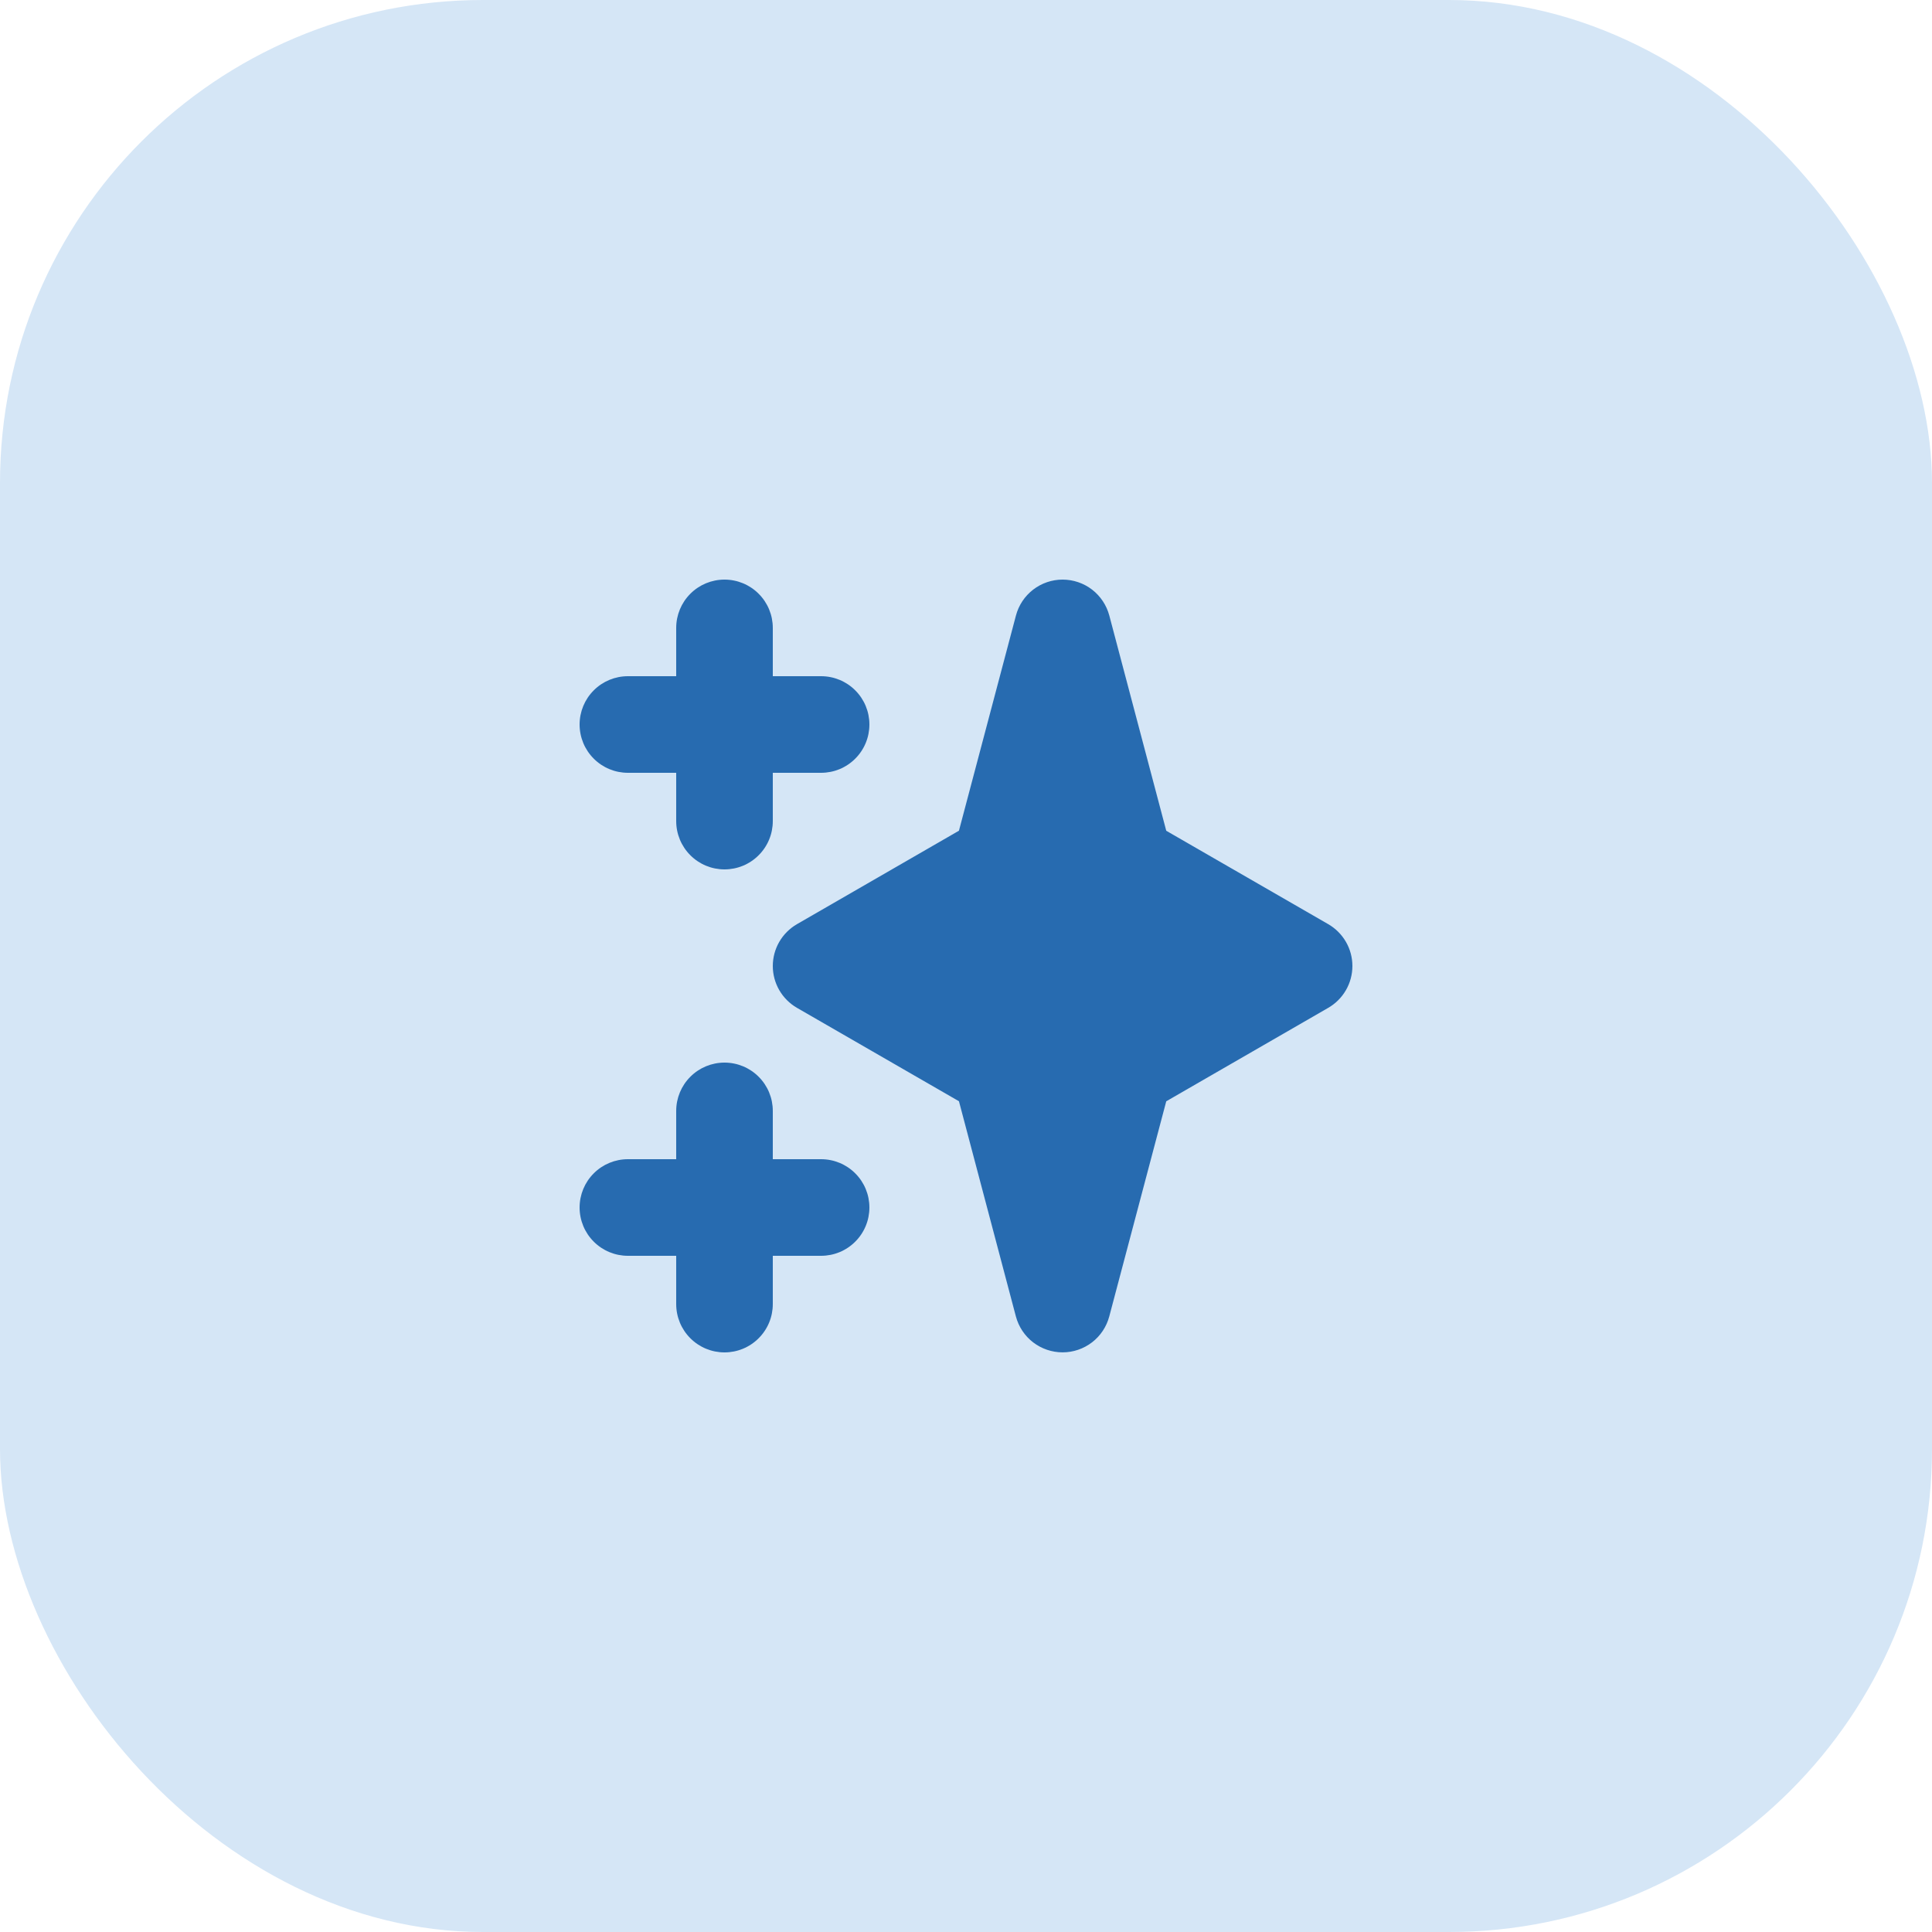 <?xml version="1.0" encoding="UTF-8"?>
<svg xmlns="http://www.w3.org/2000/svg" width="40" height="40" viewBox="0 0 40 40" fill="none">
  <rect width="40" height="40" rx="10" fill="#D5E6F6"></rect>
  <path fill-rule="evenodd" clip-rule="evenodd" d="M15 12C15.265 12 15.52 12.105 15.707 12.293C15.895 12.48 16 12.735 16 13V14H17C17.265 14 17.52 14.105 17.707 14.293C17.895 14.48 18 14.735 18 15C18 15.265 17.895 15.52 17.707 15.707C17.52 15.895 17.265 16 17 16H16V17C16 17.265 15.895 17.52 15.707 17.707C15.52 17.895 15.265 18 15 18C14.735 18 14.48 17.895 14.293 17.707C14.105 17.52 14 17.265 14 17V16H13C12.735 16 12.48 15.895 12.293 15.707C12.105 15.52 12 15.265 12 15C12 14.735 12.105 14.48 12.293 14.293C12.48 14.105 12.735 14 13 14H14V13C14 12.735 14.105 12.48 14.293 12.293C14.48 12.105 14.735 12 15 12ZM15 22C15.265 22 15.52 22.105 15.707 22.293C15.895 22.48 16 22.735 16 23V24H17C17.265 24 17.52 24.105 17.707 24.293C17.895 24.48 18 24.735 18 25C18 25.265 17.895 25.52 17.707 25.707C17.52 25.895 17.265 26 17 26H16V27C16 27.265 15.895 27.52 15.707 27.707C15.52 27.895 15.265 28 15 28C14.735 28 14.48 27.895 14.293 27.707C14.105 27.52 14 27.265 14 27V26H13C12.735 26 12.48 25.895 12.293 25.707C12.105 25.52 12 25.265 12 25C12 24.735 12.105 24.48 12.293 24.293C12.48 24.105 12.735 24 13 24H14V23C14 22.735 14.105 22.48 14.293 22.293C14.48 22.105 14.735 22 15 22ZM22 12C22.221 12 22.435 12.073 22.61 12.207C22.785 12.342 22.91 12.531 22.967 12.744L24.146 17.2L27.5 19.134C27.652 19.222 27.778 19.348 27.866 19.5C27.954 19.652 28 19.825 28 20C28 20.175 27.954 20.348 27.866 20.5C27.778 20.652 27.652 20.778 27.5 20.866L24.146 22.801L22.966 27.256C22.909 27.469 22.784 27.658 22.609 27.792C22.434 27.926 22.22 27.999 22 27.999C21.779 27.999 21.565 27.926 21.39 27.792C21.215 27.658 21.09 27.469 21.033 27.256L19.854 22.8L16.5 20.866C16.348 20.778 16.222 20.652 16.134 20.5C16.046 20.348 16 20.175 16 20C16 19.825 16.046 19.652 16.134 19.5C16.222 19.348 16.348 19.222 16.5 19.134L19.854 17.199L21.034 12.744C21.09 12.531 21.216 12.342 21.39 12.208C21.565 12.073 21.779 12 22 12Z" fill="#276BB0"></path>
</svg>
